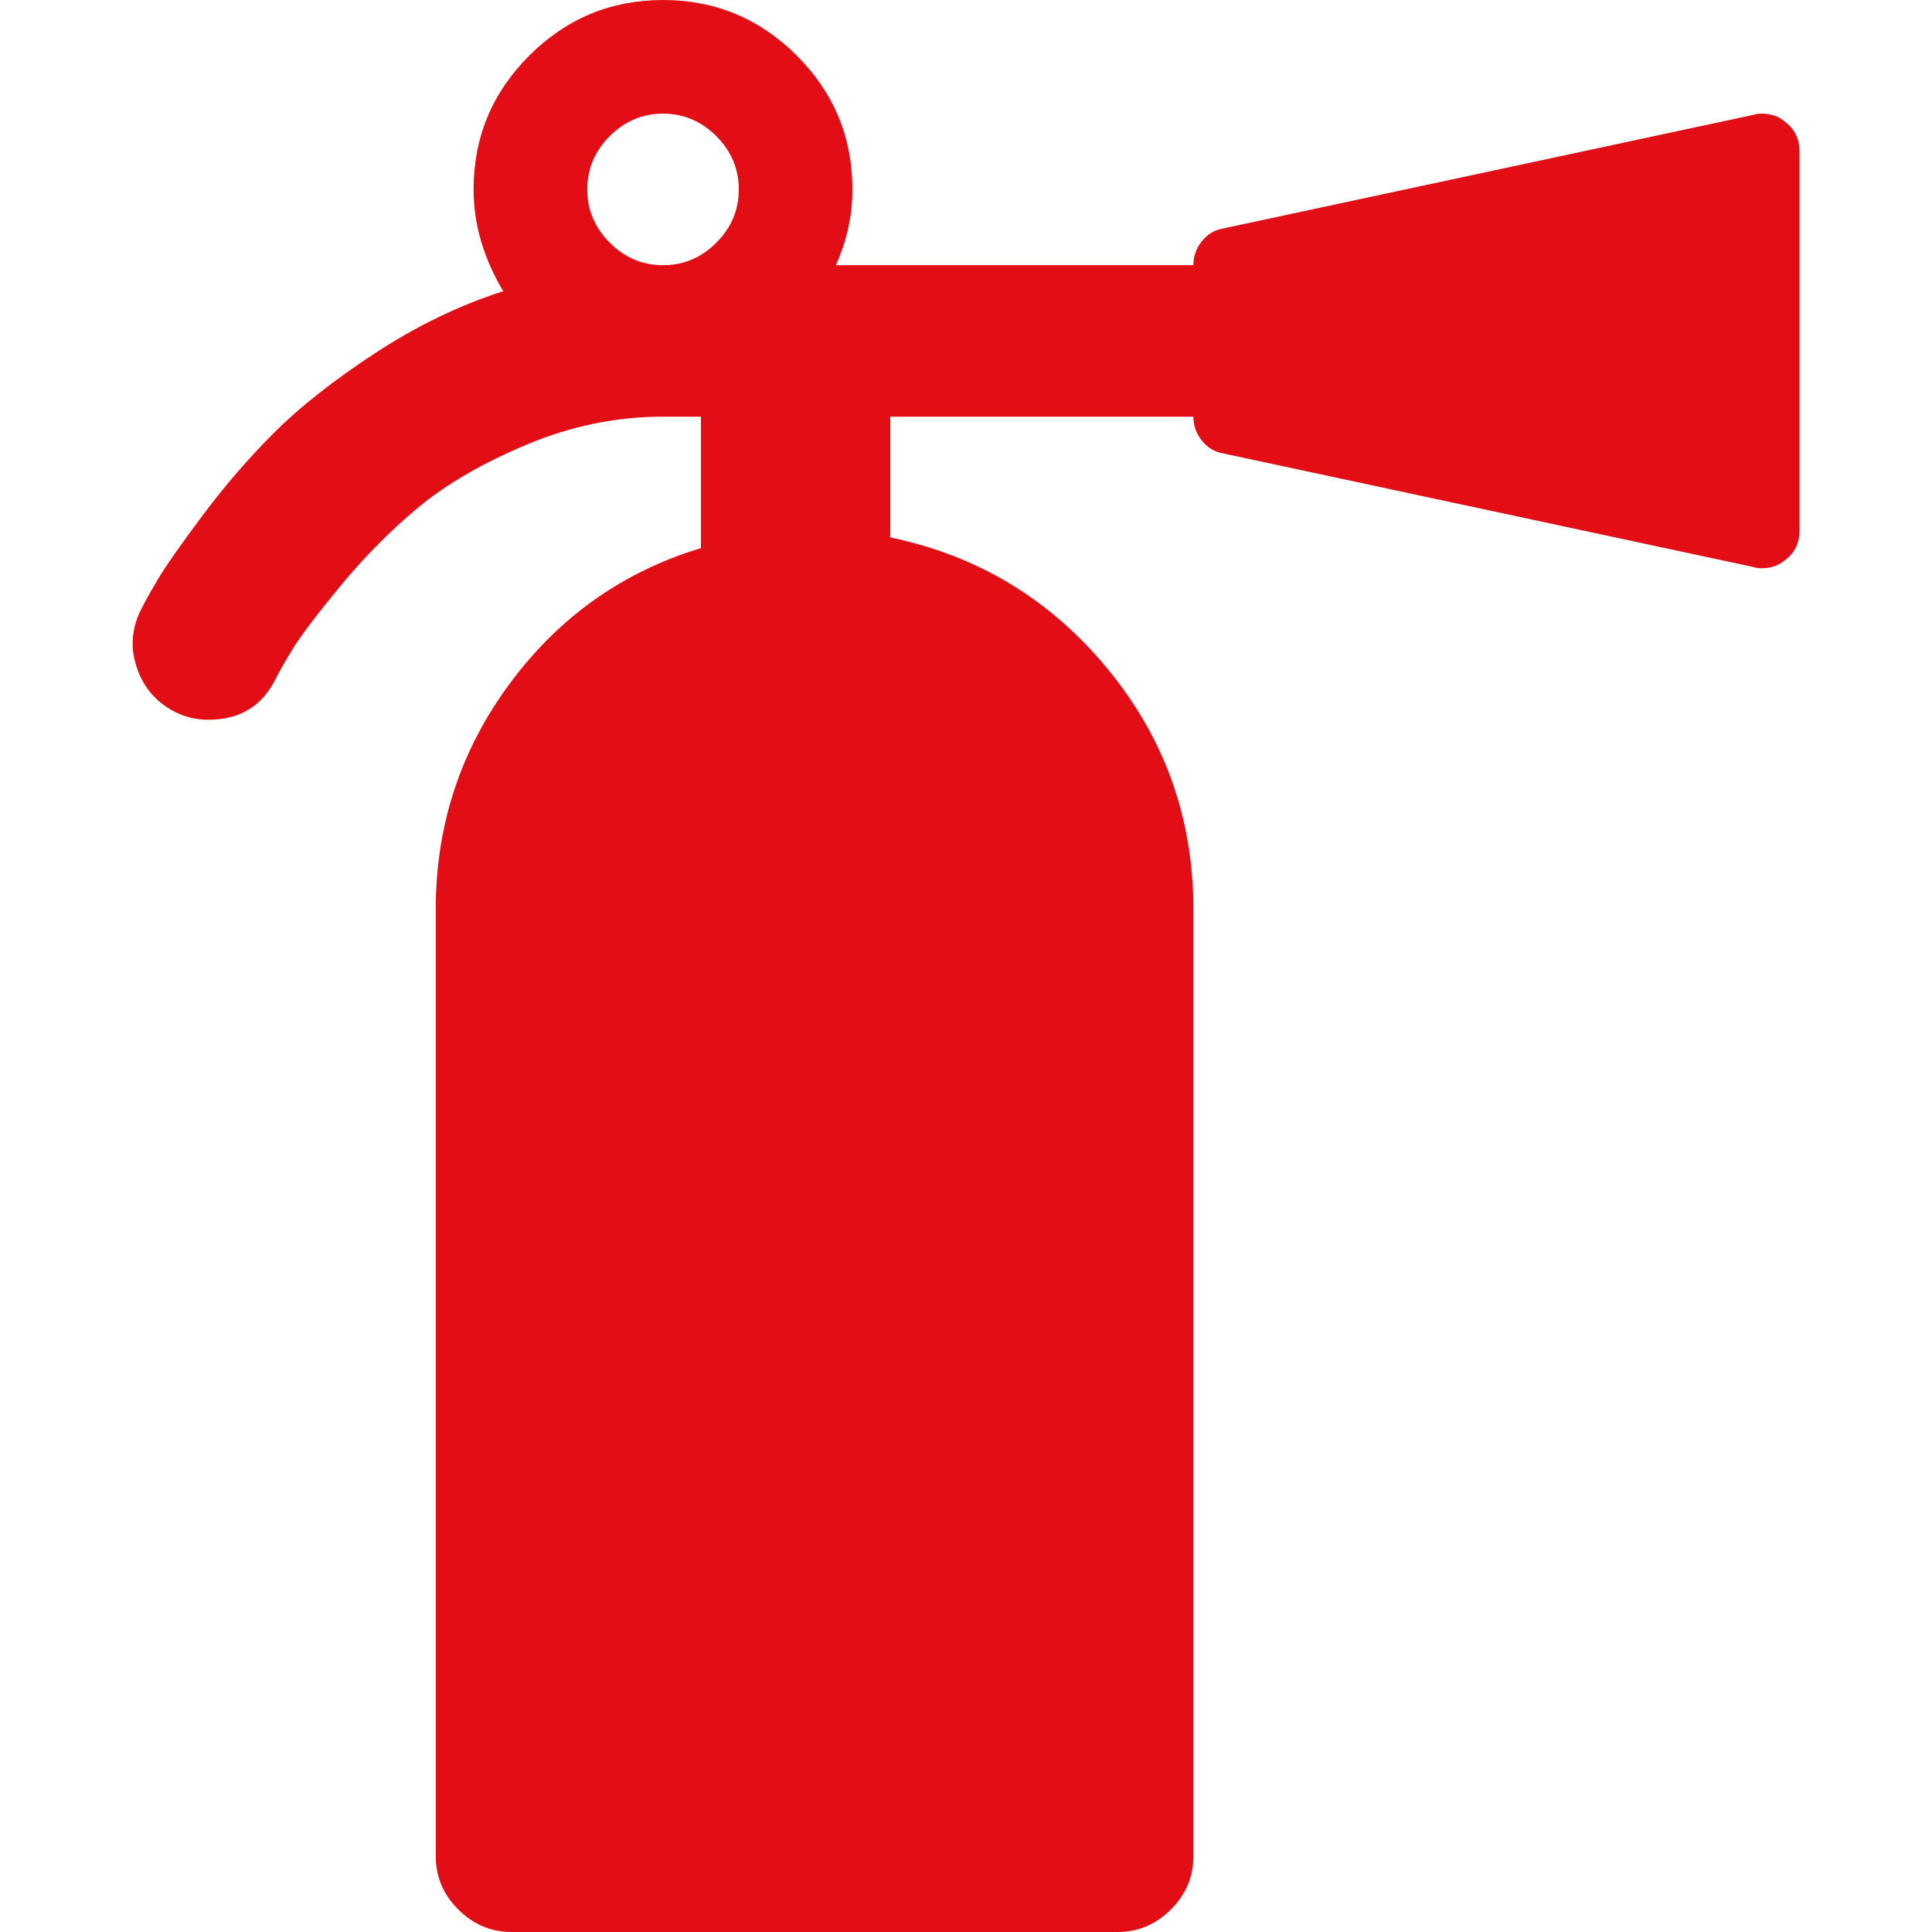 <?xml version="1.0" encoding="UTF-8"?> <svg xmlns="http://www.w3.org/2000/svg" width="33" height="33" viewBox="0 0 33 33" fill="none"> <path d="M30.493 2.083C30.385 1.988 30.25 1.941 30.089 1.941C30.035 1.941 29.988 1.948 29.948 1.962L20.889 3.903C20.741 3.929 20.619 4.004 20.525 4.125C20.43 4.246 20.384 4.381 20.384 4.529H14.277C14.466 4.111 14.56 3.68 14.56 3.235C14.56 2.345 14.243 1.584 13.61 0.95C12.976 0.317 12.214 0 11.325 0C10.435 0 9.673 0.317 9.04 0.95C8.406 1.584 8.089 2.345 8.089 3.235C8.089 3.828 8.258 4.408 8.595 4.974C7.84 5.217 7.109 5.571 6.401 6.036C5.693 6.501 5.121 6.952 4.682 7.39C4.244 7.828 3.837 8.3 3.459 8.806C3.082 9.311 2.829 9.672 2.701 9.888C2.573 10.103 2.475 10.278 2.408 10.413C2.246 10.737 2.222 11.067 2.337 11.404C2.451 11.741 2.664 11.991 2.974 12.152C3.149 12.246 3.345 12.294 3.56 12.294C4.099 12.294 4.484 12.057 4.713 11.586C4.767 11.478 4.861 11.313 4.996 11.091C5.131 10.868 5.404 10.508 5.815 10.009C6.226 9.51 6.671 9.062 7.149 8.664C7.628 8.267 8.245 7.909 9 7.593C9.755 7.276 10.53 7.117 11.325 7.117H11.972V9.362C10.637 9.766 9.549 10.538 8.706 11.677C7.864 12.816 7.443 14.1 7.443 15.529V31.706C7.443 32.056 7.571 32.36 7.827 32.615C8.083 32.871 8.386 33 8.737 33H19.09C19.44 33 19.743 32.871 20 32.615C20.255 32.36 20.384 32.056 20.384 31.706V15.529C20.384 13.979 19.895 12.611 18.918 11.424C17.94 10.238 16.703 9.49 15.207 9.18V7.117H20.384C20.384 7.266 20.431 7.401 20.525 7.522C20.62 7.643 20.741 7.717 20.889 7.744L29.948 9.685C29.988 9.699 30.035 9.706 30.089 9.706C30.251 9.706 30.386 9.658 30.494 9.564C30.656 9.443 30.737 9.274 30.737 9.059V2.588C30.736 2.373 30.655 2.204 30.493 2.083ZM12.235 4.145C11.979 4.402 11.676 4.53 11.325 4.53C10.974 4.53 10.671 4.402 10.415 4.145C10.159 3.889 10.031 3.586 10.031 3.236C10.031 2.885 10.159 2.582 10.415 2.325C10.671 2.07 10.975 1.941 11.325 1.941C11.675 1.941 11.979 2.07 12.235 2.325C12.491 2.582 12.619 2.885 12.619 3.236C12.619 3.586 12.491 3.889 12.235 4.145Z" fill="#E30E15"></path> </svg> 